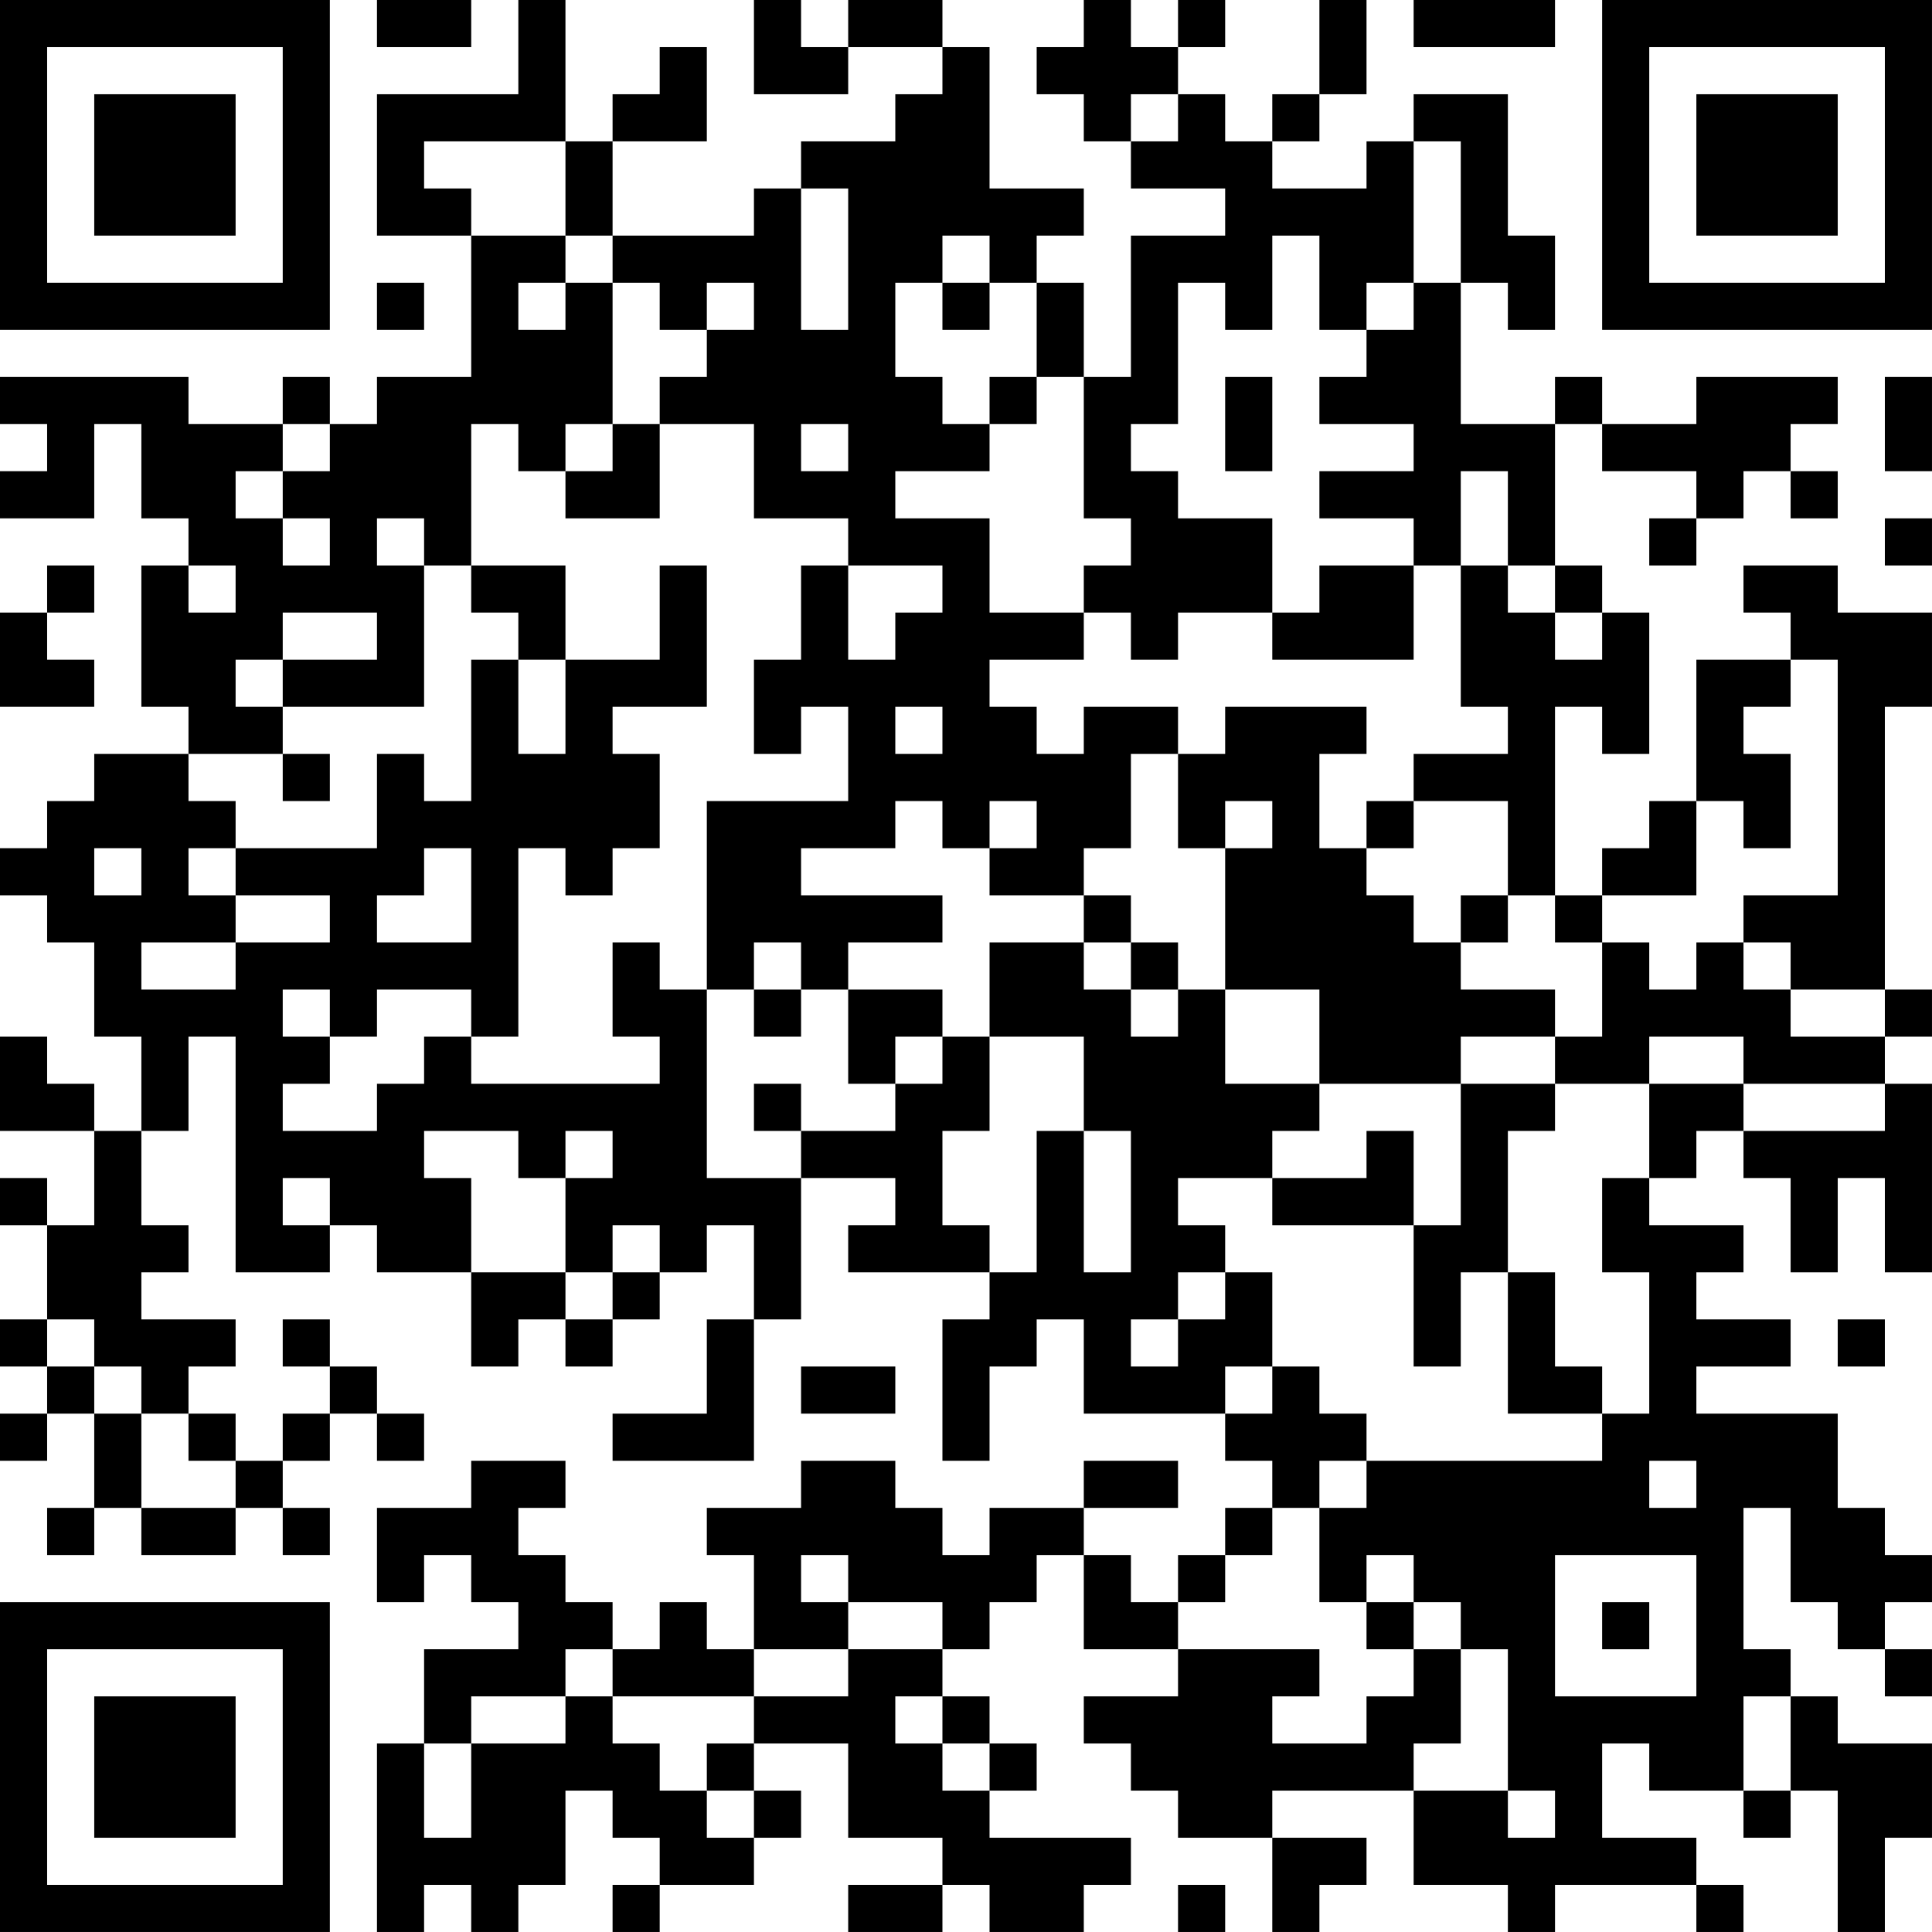 <?xml version="1.0" encoding="UTF-8"?>
<svg xmlns="http://www.w3.org/2000/svg" version="1.1" width="400" height="400" viewBox="0 0 400 400"><rect x="0" y="0" width="400" height="400" fill="#ffffff"/><g transform="scale(9.756)"><g transform="translate(0,0)"><path fill-rule="evenodd" d="M8 0L8 1L10 1L10 0ZM11 0L11 2L8 2L8 5L10 5L10 8L8 8L8 9L7 9L7 8L6 8L6 9L4 9L4 8L0 8L0 9L1 9L1 10L0 10L0 11L2 11L2 9L3 9L3 11L4 11L4 12L3 12L3 15L4 15L4 16L2 16L2 17L1 17L1 18L0 18L0 19L1 19L1 20L2 20L2 22L3 22L3 24L2 24L2 23L1 23L1 22L0 22L0 24L2 24L2 26L1 26L1 25L0 25L0 26L1 26L1 28L0 28L0 29L1 29L1 30L0 30L0 31L1 31L1 30L2 30L2 32L1 32L1 33L2 33L2 32L3 32L3 33L5 33L5 32L6 32L6 33L7 33L7 32L6 32L6 31L7 31L7 30L8 30L8 31L9 31L9 30L8 30L8 29L7 29L7 28L6 28L6 29L7 29L7 30L6 30L6 31L5 31L5 30L4 30L4 29L5 29L5 28L3 28L3 27L4 27L4 26L3 26L3 24L4 24L4 22L5 22L5 27L7 27L7 26L8 26L8 27L10 27L10 29L11 29L11 28L12 28L12 29L13 29L13 28L14 28L14 27L15 27L15 26L16 26L16 28L15 28L15 30L13 30L13 31L16 31L16 28L17 28L17 25L19 25L19 26L18 26L18 27L21 27L21 28L20 28L20 31L21 31L21 29L22 29L22 28L23 28L23 30L26 30L26 31L27 31L27 32L26 32L26 33L25 33L25 34L24 34L24 33L23 33L23 32L25 32L25 31L23 31L23 32L21 32L21 33L20 33L20 32L19 32L19 31L17 31L17 32L15 32L15 33L16 33L16 35L15 35L15 34L14 34L14 35L13 35L13 34L12 34L12 33L11 33L11 32L12 32L12 31L10 31L10 32L8 32L8 34L9 34L9 33L10 33L10 34L11 34L11 35L9 35L9 37L8 37L8 41L9 41L9 40L10 40L10 41L11 41L11 40L12 40L12 38L13 38L13 39L14 39L14 40L13 40L13 41L14 41L14 40L16 40L16 39L17 39L17 38L16 38L16 37L18 37L18 39L20 39L20 40L18 40L18 41L20 41L20 40L21 40L21 41L23 41L23 40L24 40L24 39L21 39L21 38L22 38L22 37L21 37L21 36L20 36L20 35L21 35L21 34L22 34L22 33L23 33L23 35L25 35L25 36L23 36L23 37L24 37L24 38L25 38L25 39L27 39L27 41L28 41L28 40L29 40L29 39L27 39L27 38L30 38L30 40L32 40L32 41L33 41L33 40L36 40L36 41L37 41L37 40L36 40L36 39L34 39L34 37L35 37L35 38L37 38L37 39L38 39L38 38L39 38L39 41L40 41L40 39L41 39L41 37L39 37L39 36L38 36L38 35L37 35L37 32L38 32L38 34L39 34L39 35L40 35L40 36L41 36L41 35L40 35L40 34L41 34L41 33L40 33L40 32L39 32L39 30L36 30L36 29L38 29L38 28L36 28L36 27L37 27L37 26L35 26L35 25L36 25L36 24L37 24L37 25L38 25L38 27L39 27L39 25L40 25L40 27L41 27L41 23L40 23L40 22L41 22L41 21L40 21L40 15L41 15L41 13L39 13L39 12L37 12L37 13L38 13L38 14L36 14L36 17L35 17L35 18L34 18L34 19L33 19L33 15L34 15L34 16L35 16L35 13L34 13L34 12L33 12L33 9L34 9L34 10L36 10L36 11L35 11L35 12L36 12L36 11L37 11L37 10L38 10L38 11L39 11L39 10L38 10L38 9L39 9L39 8L36 8L36 9L34 9L34 8L33 8L33 9L31 9L31 6L32 6L32 7L33 7L33 5L32 5L32 2L30 2L30 3L29 3L29 4L27 4L27 3L28 3L28 2L29 2L29 0L28 0L28 2L27 2L27 3L26 3L26 2L25 2L25 1L26 1L26 0L25 0L25 1L24 1L24 0L23 0L23 1L22 1L22 2L23 2L23 3L24 3L24 4L26 4L26 5L24 5L24 8L23 8L23 6L22 6L22 5L23 5L23 4L21 4L21 1L20 1L20 0L18 0L18 1L17 1L17 0L16 0L16 2L18 2L18 1L20 1L20 2L19 2L19 3L17 3L17 4L16 4L16 5L13 5L13 3L15 3L15 1L14 1L14 2L13 2L13 3L12 3L12 0ZM30 0L30 1L33 1L33 0ZM24 2L24 3L25 3L25 2ZM9 3L9 4L10 4L10 5L12 5L12 6L11 6L11 7L12 7L12 6L13 6L13 9L12 9L12 10L11 10L11 9L10 9L10 12L9 12L9 11L8 11L8 12L9 12L9 15L6 15L6 14L8 14L8 13L6 13L6 14L5 14L5 15L6 15L6 16L4 16L4 17L5 17L5 18L4 18L4 19L5 19L5 20L3 20L3 21L5 21L5 20L7 20L7 19L5 19L5 18L8 18L8 16L9 16L9 17L10 17L10 14L11 14L11 16L12 16L12 14L14 14L14 12L15 12L15 15L13 15L13 16L14 16L14 18L13 18L13 19L12 19L12 18L11 18L11 22L10 22L10 21L8 21L8 22L7 22L7 21L6 21L6 22L7 22L7 23L6 23L6 24L8 24L8 23L9 23L9 22L10 22L10 23L14 23L14 22L13 22L13 20L14 20L14 21L15 21L15 25L17 25L17 24L19 24L19 23L20 23L20 22L21 22L21 24L20 24L20 26L21 26L21 27L22 27L22 24L23 24L23 27L24 27L24 24L23 24L23 22L21 22L21 20L23 20L23 21L24 21L24 22L25 22L25 21L26 21L26 23L28 23L28 24L27 24L27 25L25 25L25 26L26 26L26 27L25 27L25 28L24 28L24 29L25 29L25 28L26 28L26 27L27 27L27 29L26 29L26 30L27 30L27 29L28 29L28 30L29 30L29 31L28 31L28 32L27 32L27 33L26 33L26 34L25 34L25 35L28 35L28 36L27 36L27 37L29 37L29 36L30 36L30 35L31 35L31 37L30 37L30 38L32 38L32 39L33 39L33 38L32 38L32 35L31 35L31 34L30 34L30 33L29 33L29 34L28 34L28 32L29 32L29 31L34 31L34 30L35 30L35 27L34 27L34 25L35 25L35 23L37 23L37 24L40 24L40 23L37 23L37 22L35 22L35 23L33 23L33 22L34 22L34 20L35 20L35 21L36 21L36 20L37 20L37 21L38 21L38 22L40 22L40 21L38 21L38 20L37 20L37 19L39 19L39 14L38 14L38 15L37 15L37 16L38 16L38 18L37 18L37 17L36 17L36 19L34 19L34 20L33 20L33 19L32 19L32 17L30 17L30 16L32 16L32 15L31 15L31 12L32 12L32 13L33 13L33 14L34 14L34 13L33 13L33 12L32 12L32 10L31 10L31 12L30 12L30 11L28 11L28 10L30 10L30 9L28 9L28 8L29 8L29 7L30 7L30 6L31 6L31 3L30 3L30 6L29 6L29 7L28 7L28 5L27 5L27 7L26 7L26 6L25 6L25 9L24 9L24 10L25 10L25 11L27 11L27 13L25 13L25 14L24 14L24 13L23 13L23 12L24 12L24 11L23 11L23 8L22 8L22 6L21 6L21 5L20 5L20 6L19 6L19 8L20 8L20 9L21 9L21 10L19 10L19 11L21 11L21 13L23 13L23 14L21 14L21 15L22 15L22 16L23 16L23 15L25 15L25 16L24 16L24 18L23 18L23 19L21 19L21 18L22 18L22 17L21 17L21 18L20 18L20 17L19 17L19 18L17 18L17 19L20 19L20 20L18 20L18 21L17 21L17 20L16 20L16 21L15 21L15 17L18 17L18 15L17 15L17 16L16 16L16 14L17 14L17 12L18 12L18 14L19 14L19 13L20 13L20 12L18 12L18 11L16 11L16 9L14 9L14 8L15 8L15 7L16 7L16 6L15 6L15 7L14 7L14 6L13 6L13 5L12 5L12 3ZM17 4L17 7L18 7L18 4ZM8 6L8 7L9 7L9 6ZM20 6L20 7L21 7L21 6ZM21 8L21 9L22 9L22 8ZM26 8L26 10L27 10L27 8ZM40 8L40 10L41 10L41 8ZM6 9L6 10L5 10L5 11L6 11L6 12L7 12L7 11L6 11L6 10L7 10L7 9ZM13 9L13 10L12 10L12 11L14 11L14 9ZM17 9L17 10L18 10L18 9ZM40 11L40 12L41 12L41 11ZM1 12L1 13L0 13L0 15L2 15L2 14L1 14L1 13L2 13L2 12ZM4 12L4 13L5 13L5 12ZM10 12L10 13L11 13L11 14L12 14L12 12ZM28 12L28 13L27 13L27 14L30 14L30 12ZM19 15L19 16L20 16L20 15ZM26 15L26 16L25 16L25 18L26 18L26 21L28 21L28 23L31 23L31 26L30 26L30 24L29 24L29 25L27 25L27 26L30 26L30 29L31 29L31 27L32 27L32 30L34 30L34 29L33 29L33 27L32 27L32 24L33 24L33 23L31 23L31 22L33 22L33 21L31 21L31 20L32 20L32 19L31 19L31 20L30 20L30 19L29 19L29 18L30 18L30 17L29 17L29 18L28 18L28 16L29 16L29 15ZM6 16L6 17L7 17L7 16ZM26 17L26 18L27 18L27 17ZM2 18L2 19L3 19L3 18ZM9 18L9 19L8 19L8 20L10 20L10 18ZM23 19L23 20L24 20L24 21L25 21L25 20L24 20L24 19ZM16 21L16 22L17 22L17 21ZM18 21L18 23L19 23L19 22L20 22L20 21ZM16 23L16 24L17 24L17 23ZM9 24L9 25L10 25L10 27L12 27L12 28L13 28L13 27L14 27L14 26L13 26L13 27L12 27L12 25L13 25L13 24L12 24L12 25L11 25L11 24ZM6 25L6 26L7 26L7 25ZM1 28L1 29L2 29L2 30L3 30L3 32L5 32L5 31L4 31L4 30L3 30L3 29L2 29L2 28ZM39 28L39 29L40 29L40 28ZM17 29L17 30L19 30L19 29ZM35 31L35 32L36 32L36 31ZM17 33L17 34L18 34L18 35L16 35L16 36L13 36L13 35L12 35L12 36L10 36L10 37L9 37L9 39L10 39L10 37L12 37L12 36L13 36L13 37L14 37L14 38L15 38L15 39L16 39L16 38L15 38L15 37L16 37L16 36L18 36L18 35L20 35L20 34L18 34L18 33ZM33 33L33 36L36 36L36 33ZM29 34L29 35L30 35L30 34ZM34 34L34 35L35 35L35 34ZM19 36L19 37L20 37L20 38L21 38L21 37L20 37L20 36ZM37 36L37 38L38 38L38 36ZM25 40L25 41L26 41L26 40ZM0 0L0 7L7 7L7 0ZM1 1L1 6L6 6L6 1ZM2 2L2 5L5 5L5 2ZM34 0L34 7L41 7L41 0ZM35 1L35 6L40 6L40 1ZM36 2L36 5L39 5L39 2ZM0 34L0 41L7 41L7 34ZM1 35L1 40L6 40L6 35ZM2 36L2 39L5 39L5 36Z" fill="#000000"/></g></g></svg>

